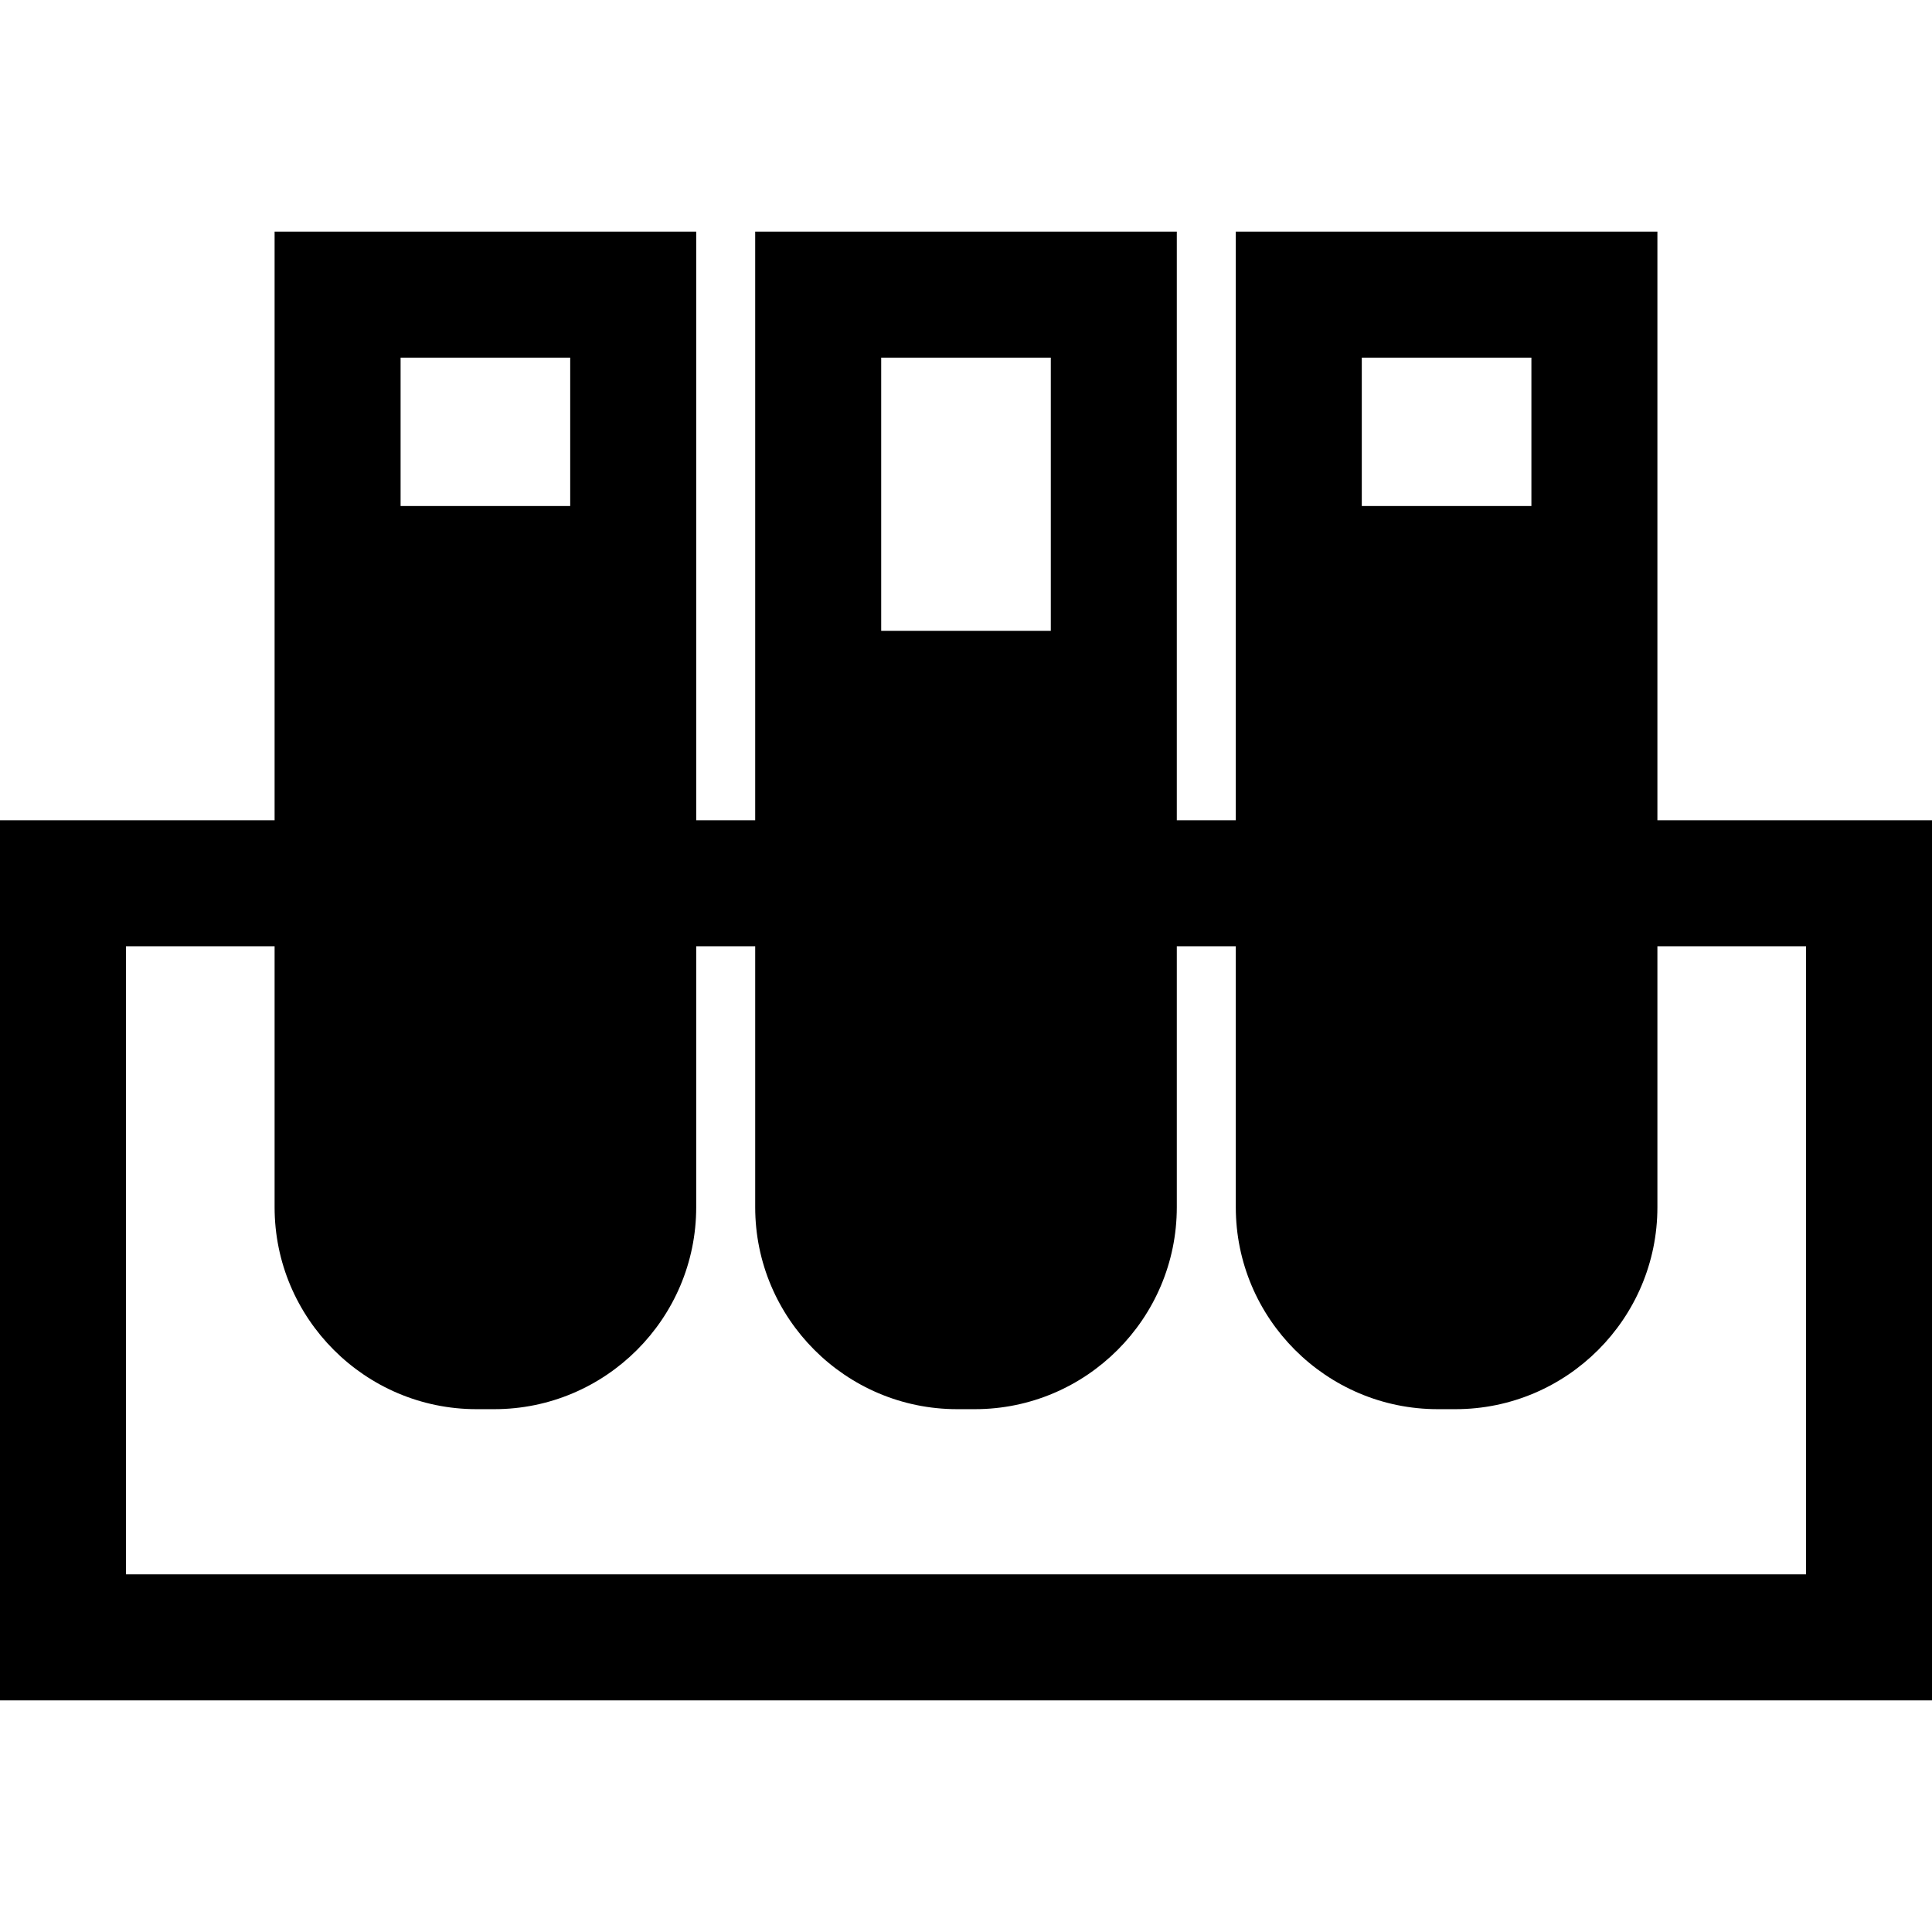 <?xml version="1.0" encoding="iso-8859-1"?>
<!-- Uploaded to: SVG Repo, www.svgrepo.com, Generator: SVG Repo Mixer Tools -->
<svg fill="#000000" height="800px" width="800px" version="1.1" id="Layer_1" xmlns="http://www.w3.org/2000/svg" xmlns:xlink="http://www.w3.org/1999/xlink" 
	 viewBox="0 0 512 512" xml:space="preserve">
<g>
	<g>
		<path d="M439.229,217.375V61.388H327.497v155.987h-15.632V61.388H200.134v155.987h-15.632V61.388H72.771v155.987H0v233.237h512
			V217.375H439.229z M360.889,94.779h44.949v39.327h-44.949V94.779z M233.525,94.779h44.949v72.395h-44.949V94.779z M106.162,94.779
			h44.949v39.327h-44.949V94.779z M33.391,417.221V250.766h39.38v69.153c0,29.515,24.012,53.526,53.526,53.526h4.678
			c29.515,0,53.526-24.012,53.526-53.526v-69.153h15.632v69.153c0,29.515,24.012,53.526,53.526,53.526h4.678
			c29.515,0,53.526-24.012,53.526-53.526v-69.153h15.632v69.153c0,29.515,24.012,53.526,53.526,53.526h4.678
			c29.515,0,53.526-24.012,53.526-53.526v-69.153h39.383v166.455H33.391z"/>
	</g>
</g>
</svg>